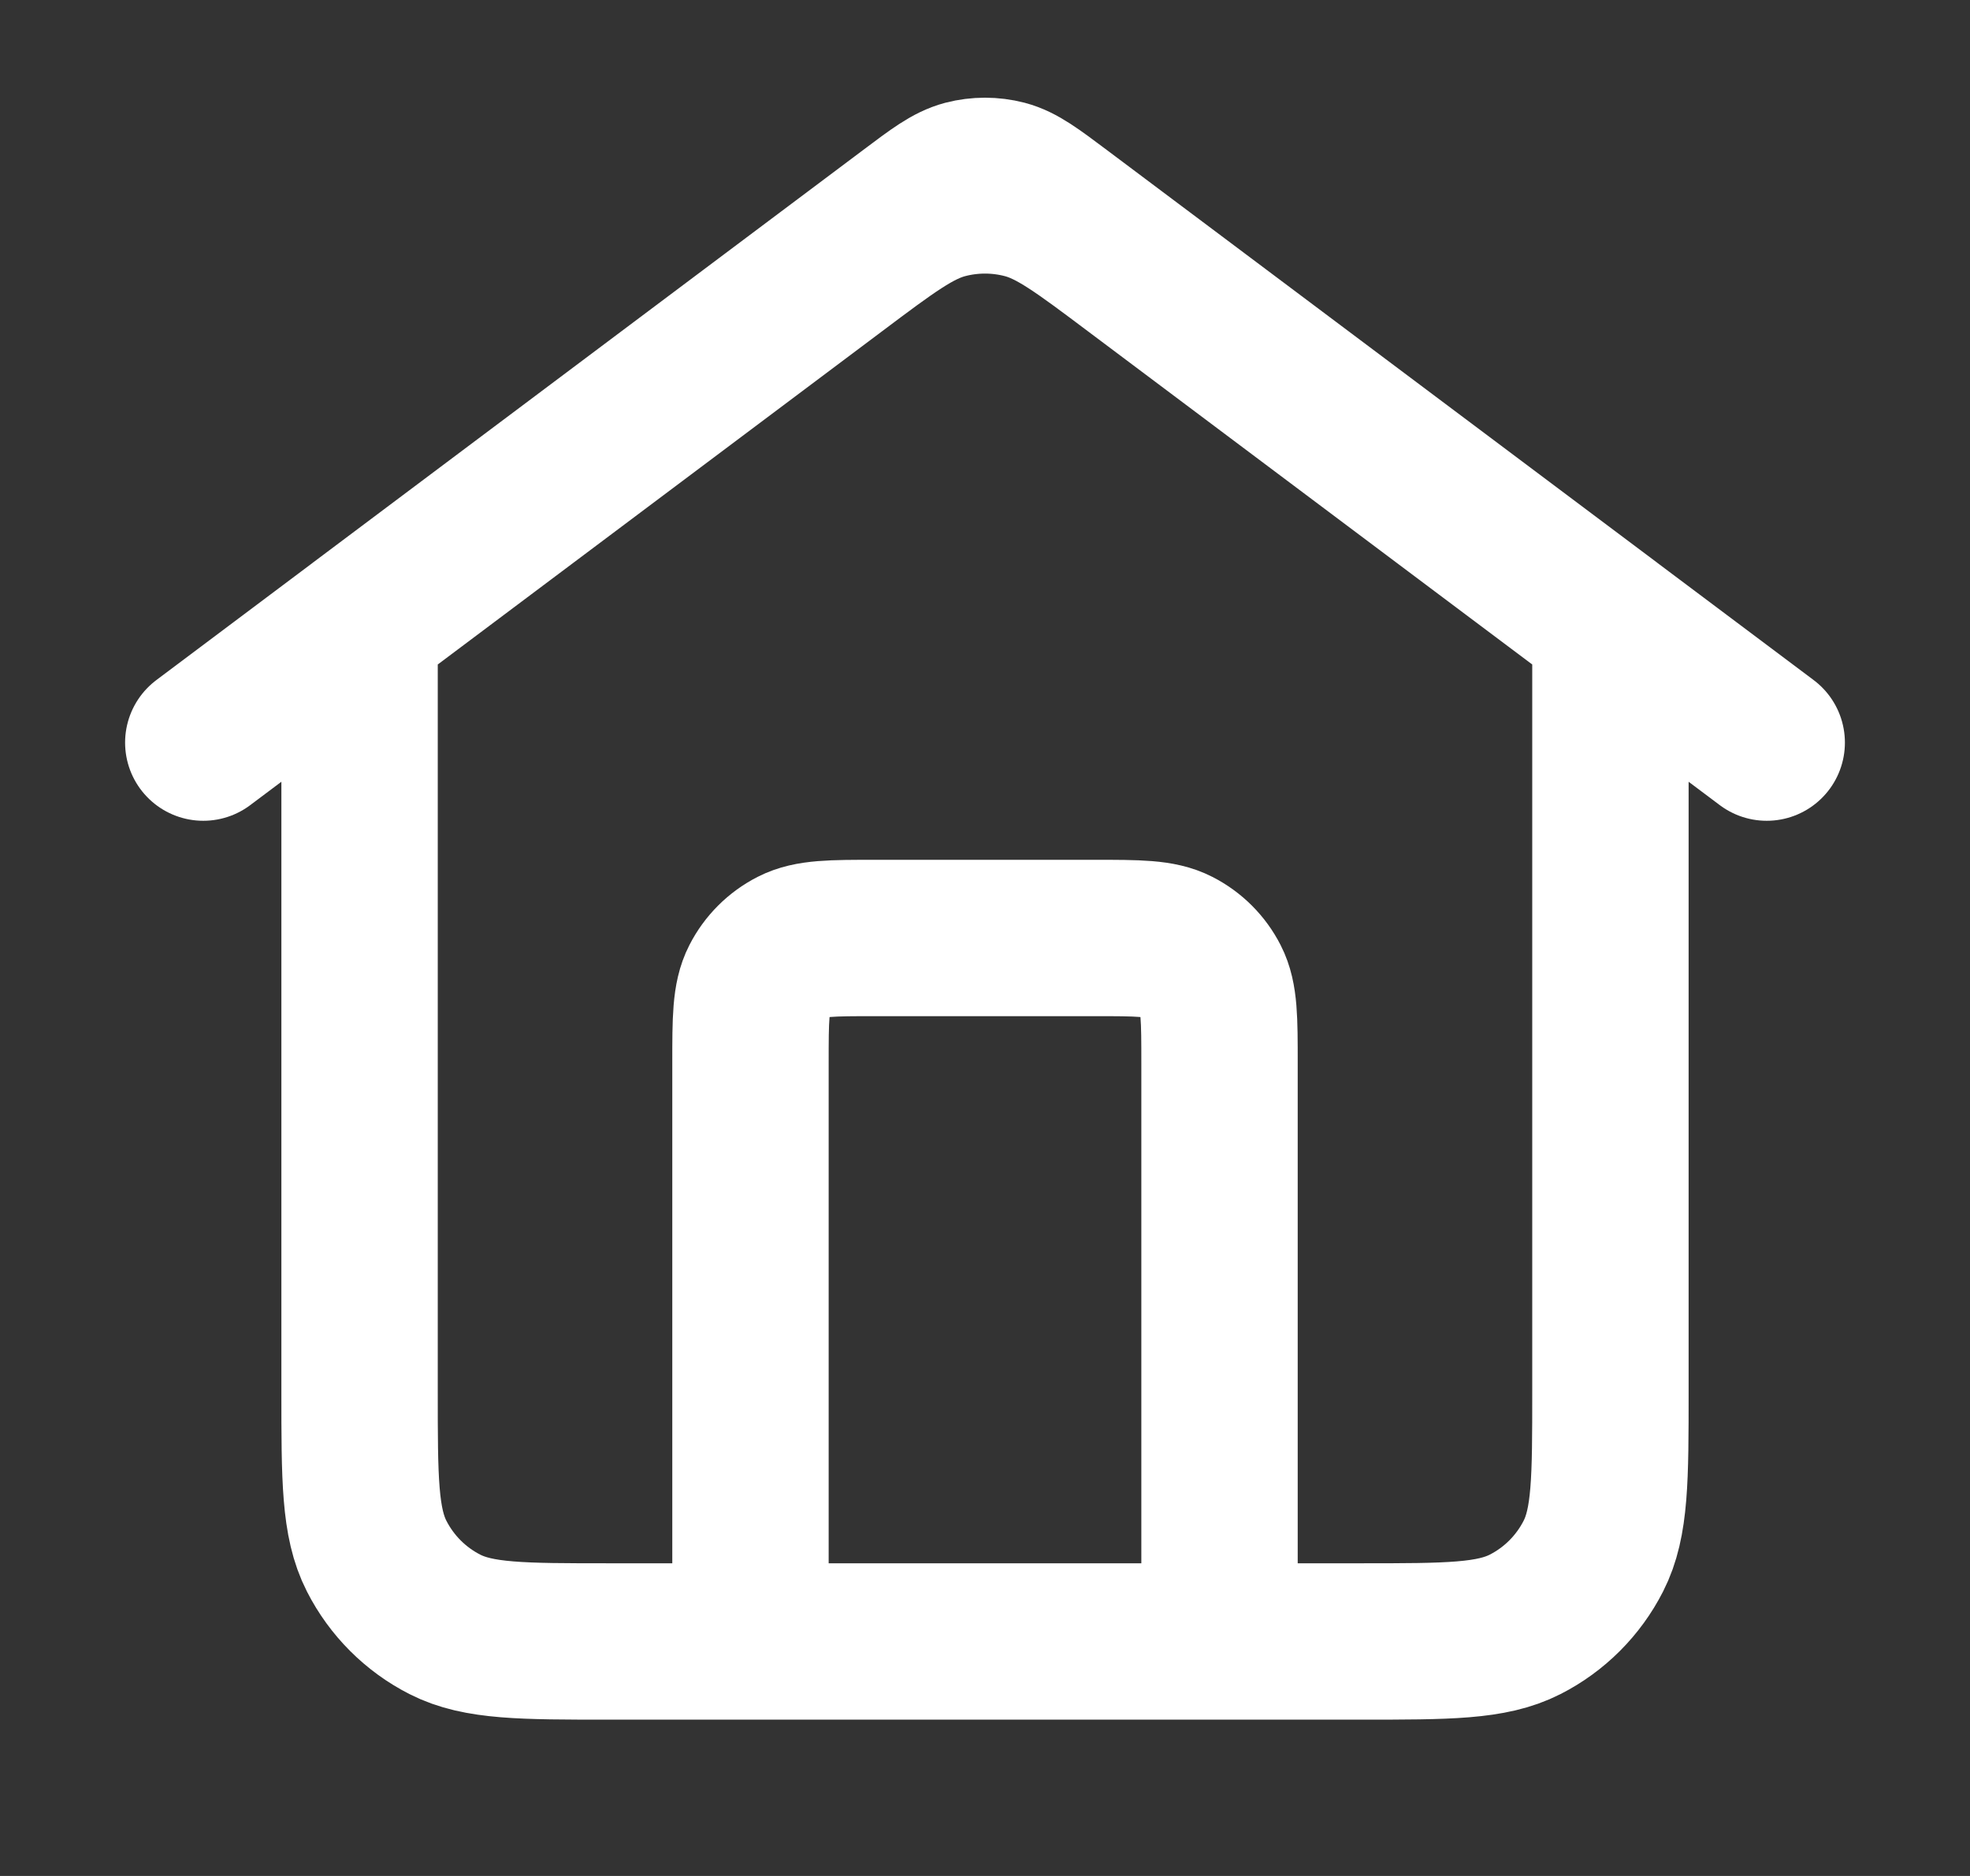 <svg width="21" height="20" viewBox="0 0 21 20" fill="none" xmlns="http://www.w3.org/2000/svg">
<rect x="0" y="0" width="21" height="20" fill="#333333" stroke="none"/>
<g id="home-03">
<path id="Icon" d="M8 17.5V11.333C8 10.867 8 10.633 8.091 10.455C8.171 10.298 8.298 10.171 8.455 10.091C8.633 10 8.867 10 9.333 10H11.667C12.133 10 12.367 10 12.545 10.091C12.702 10.171 12.829 10.298 12.909 10.455C13 10.633 13 10.867 13 11.333V17.5M2.167 7.917L9.7 2.267C9.987 2.051 10.13 1.944 10.288 1.902C10.427 1.866 10.573 1.866 10.712 1.902C10.87 1.944 11.013 2.052 11.3 2.267L18.833 7.917M3.833 6.667V14.833C3.833 15.767 3.833 16.233 4.015 16.59C4.175 16.904 4.43 17.159 4.743 17.318C5.1 17.5 5.567 17.5 6.5 17.5H14.5C15.434 17.5 15.9 17.5 16.257 17.318C16.57 17.159 16.825 16.904 16.985 16.59C17.167 16.233 17.167 15.767 17.167 14.833V6.667L12.1 2.867C11.526 2.436 11.239 2.221 10.924 2.138C10.646 2.065 10.354 2.065 10.076 2.138C9.761 2.221 9.474 2.436 8.9 2.867L3.833 6.667Z" stroke="white" stroke-width="1.667" stroke-linecap="round" stroke-linejoin="round"/>
</g>
</svg>
